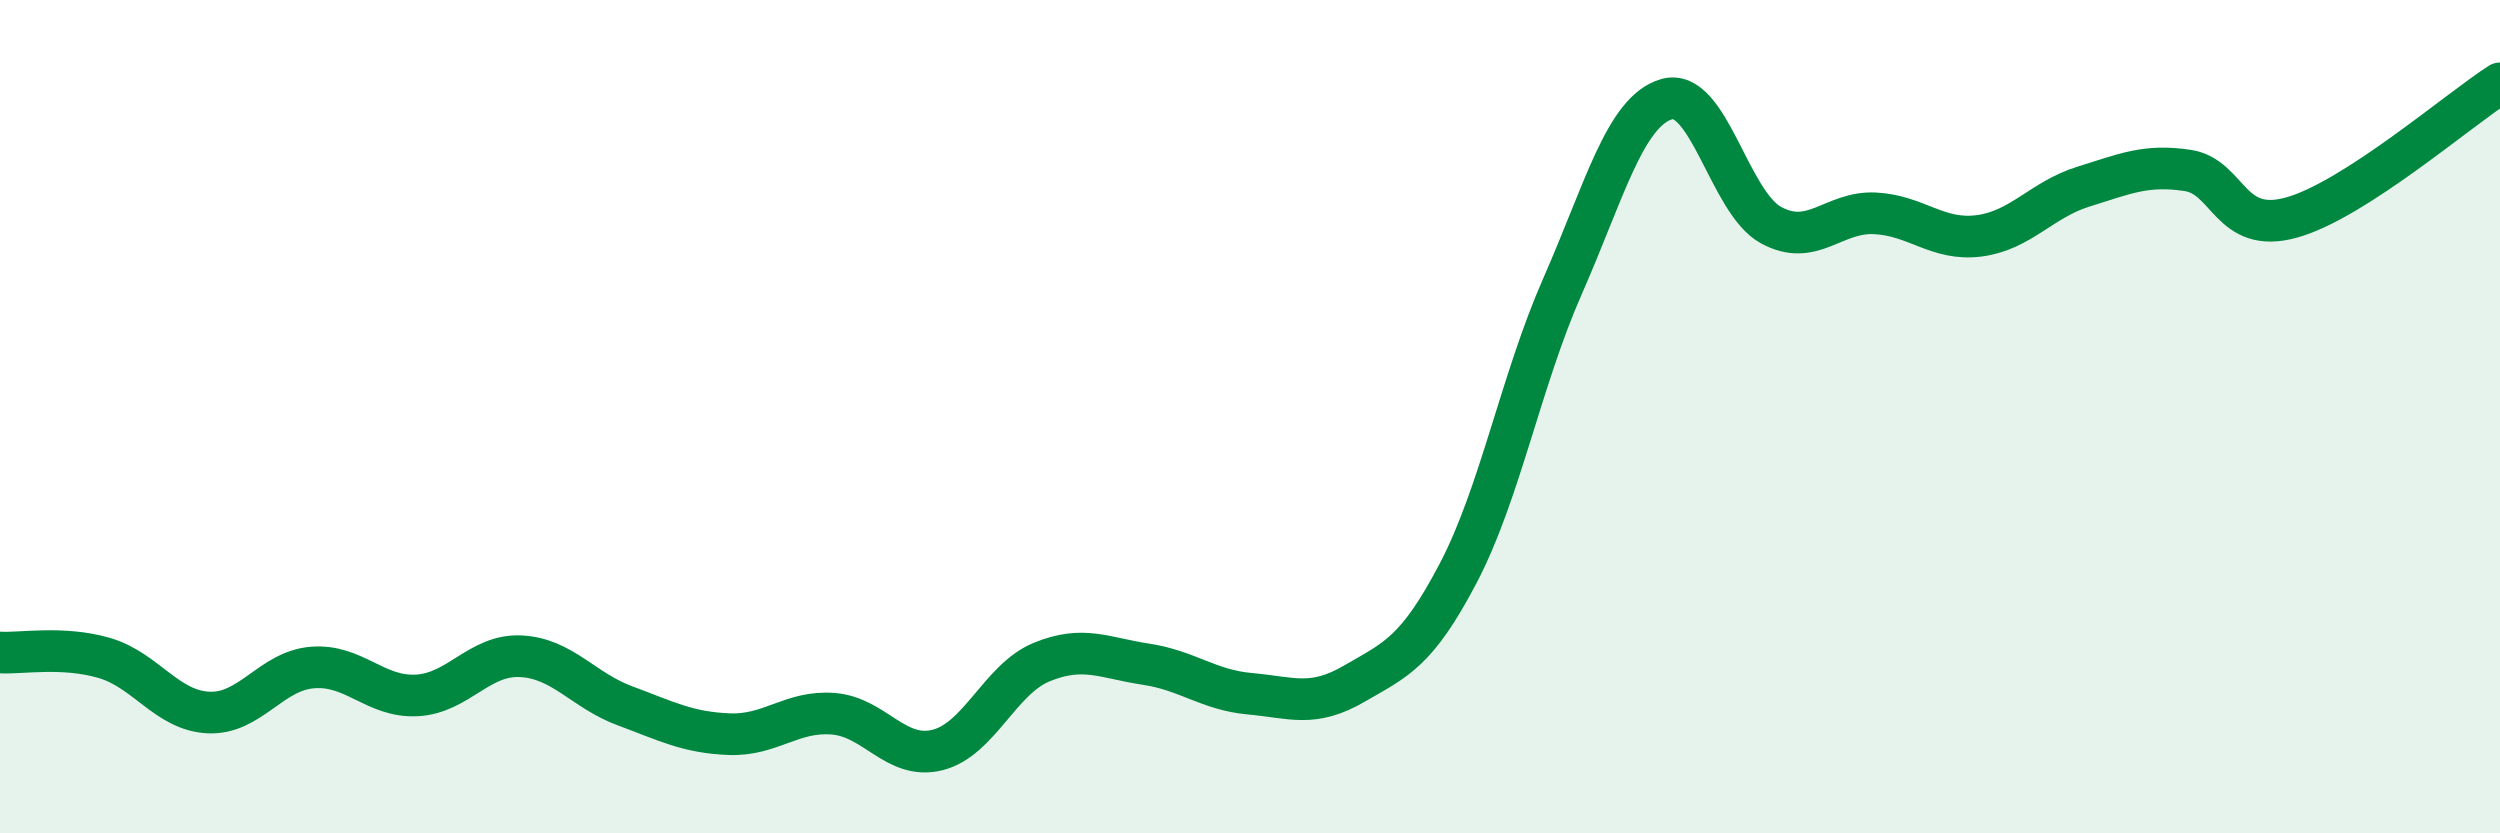 
    <svg width="60" height="20" viewBox="0 0 60 20" xmlns="http://www.w3.org/2000/svg">
      <path
        d="M 0,15.66 C 0.5,15.69 1.5,15.5 2.5,15.79 C 3.5,16.08 4,17.05 5,17.1 C 6,17.15 6.5,16.1 7.5,16.02 C 8.5,15.94 9,16.74 10,16.69 C 11,16.64 11.5,15.7 12.5,15.75 C 13.5,15.8 14,16.57 15,16.94 C 16,17.31 16.5,17.58 17.5,17.62 C 18.5,17.66 19,17.05 20,17.13 C 21,17.21 21.5,18.25 22.5,18 C 23.5,17.75 24,16.3 25,15.89 C 26,15.48 26.5,15.79 27.5,15.94 C 28.5,16.09 29,16.56 30,16.65 C 31,16.74 31.5,16.99 32.5,16.41 C 33.5,15.83 34,15.66 35,13.75 C 36,11.84 36.5,9.14 37.5,6.87 C 38.5,4.6 39,2.67 40,2.38 C 41,2.09 41.5,4.85 42.5,5.4 C 43.5,5.95 44,5.07 45,5.12 C 46,5.17 46.5,5.79 47.5,5.66 C 48.5,5.53 49,4.79 50,4.48 C 51,4.17 51.5,3.94 52.5,4.09 C 53.5,4.24 53.5,5.64 55,5.22 C 56.5,4.8 59,2.64 60,2L60 20L0 20Z"
        fill="#008740"
        opacity="0.1"
        stroke-linecap="round"
        stroke-linejoin="round"
      />
      <path
        d="M 0,15.66 C 0.5,15.69 1.5,15.5 2.5,15.79 C 3.5,16.08 4,17.05 5,17.1 C 6,17.15 6.5,16.1 7.5,16.02 C 8.5,15.94 9,16.74 10,16.69 C 11,16.64 11.5,15.7 12.5,15.75 C 13.5,15.8 14,16.57 15,16.94 C 16,17.31 16.5,17.58 17.5,17.62 C 18.5,17.66 19,17.05 20,17.13 C 21,17.21 21.5,18.25 22.5,18 C 23.5,17.75 24,16.3 25,15.89 C 26,15.48 26.5,15.79 27.5,15.94 C 28.5,16.09 29,16.56 30,16.65 C 31,16.74 31.5,16.99 32.5,16.41 C 33.5,15.83 34,15.66 35,13.75 C 36,11.84 36.5,9.14 37.5,6.87 C 38.5,4.6 39,2.67 40,2.38 C 41,2.09 41.5,4.85 42.5,5.4 C 43.5,5.95 44,5.07 45,5.12 C 46,5.17 46.5,5.79 47.5,5.66 C 48.5,5.53 49,4.79 50,4.48 C 51,4.17 51.5,3.94 52.5,4.09 C 53.5,4.24 53.5,5.64 55,5.22 C 56.5,4.8 59,2.64 60,2"
        stroke="#008740"
        stroke-width="1"
        fill="none"
        stroke-linecap="round"
        stroke-linejoin="round"
      />
    </svg>
  